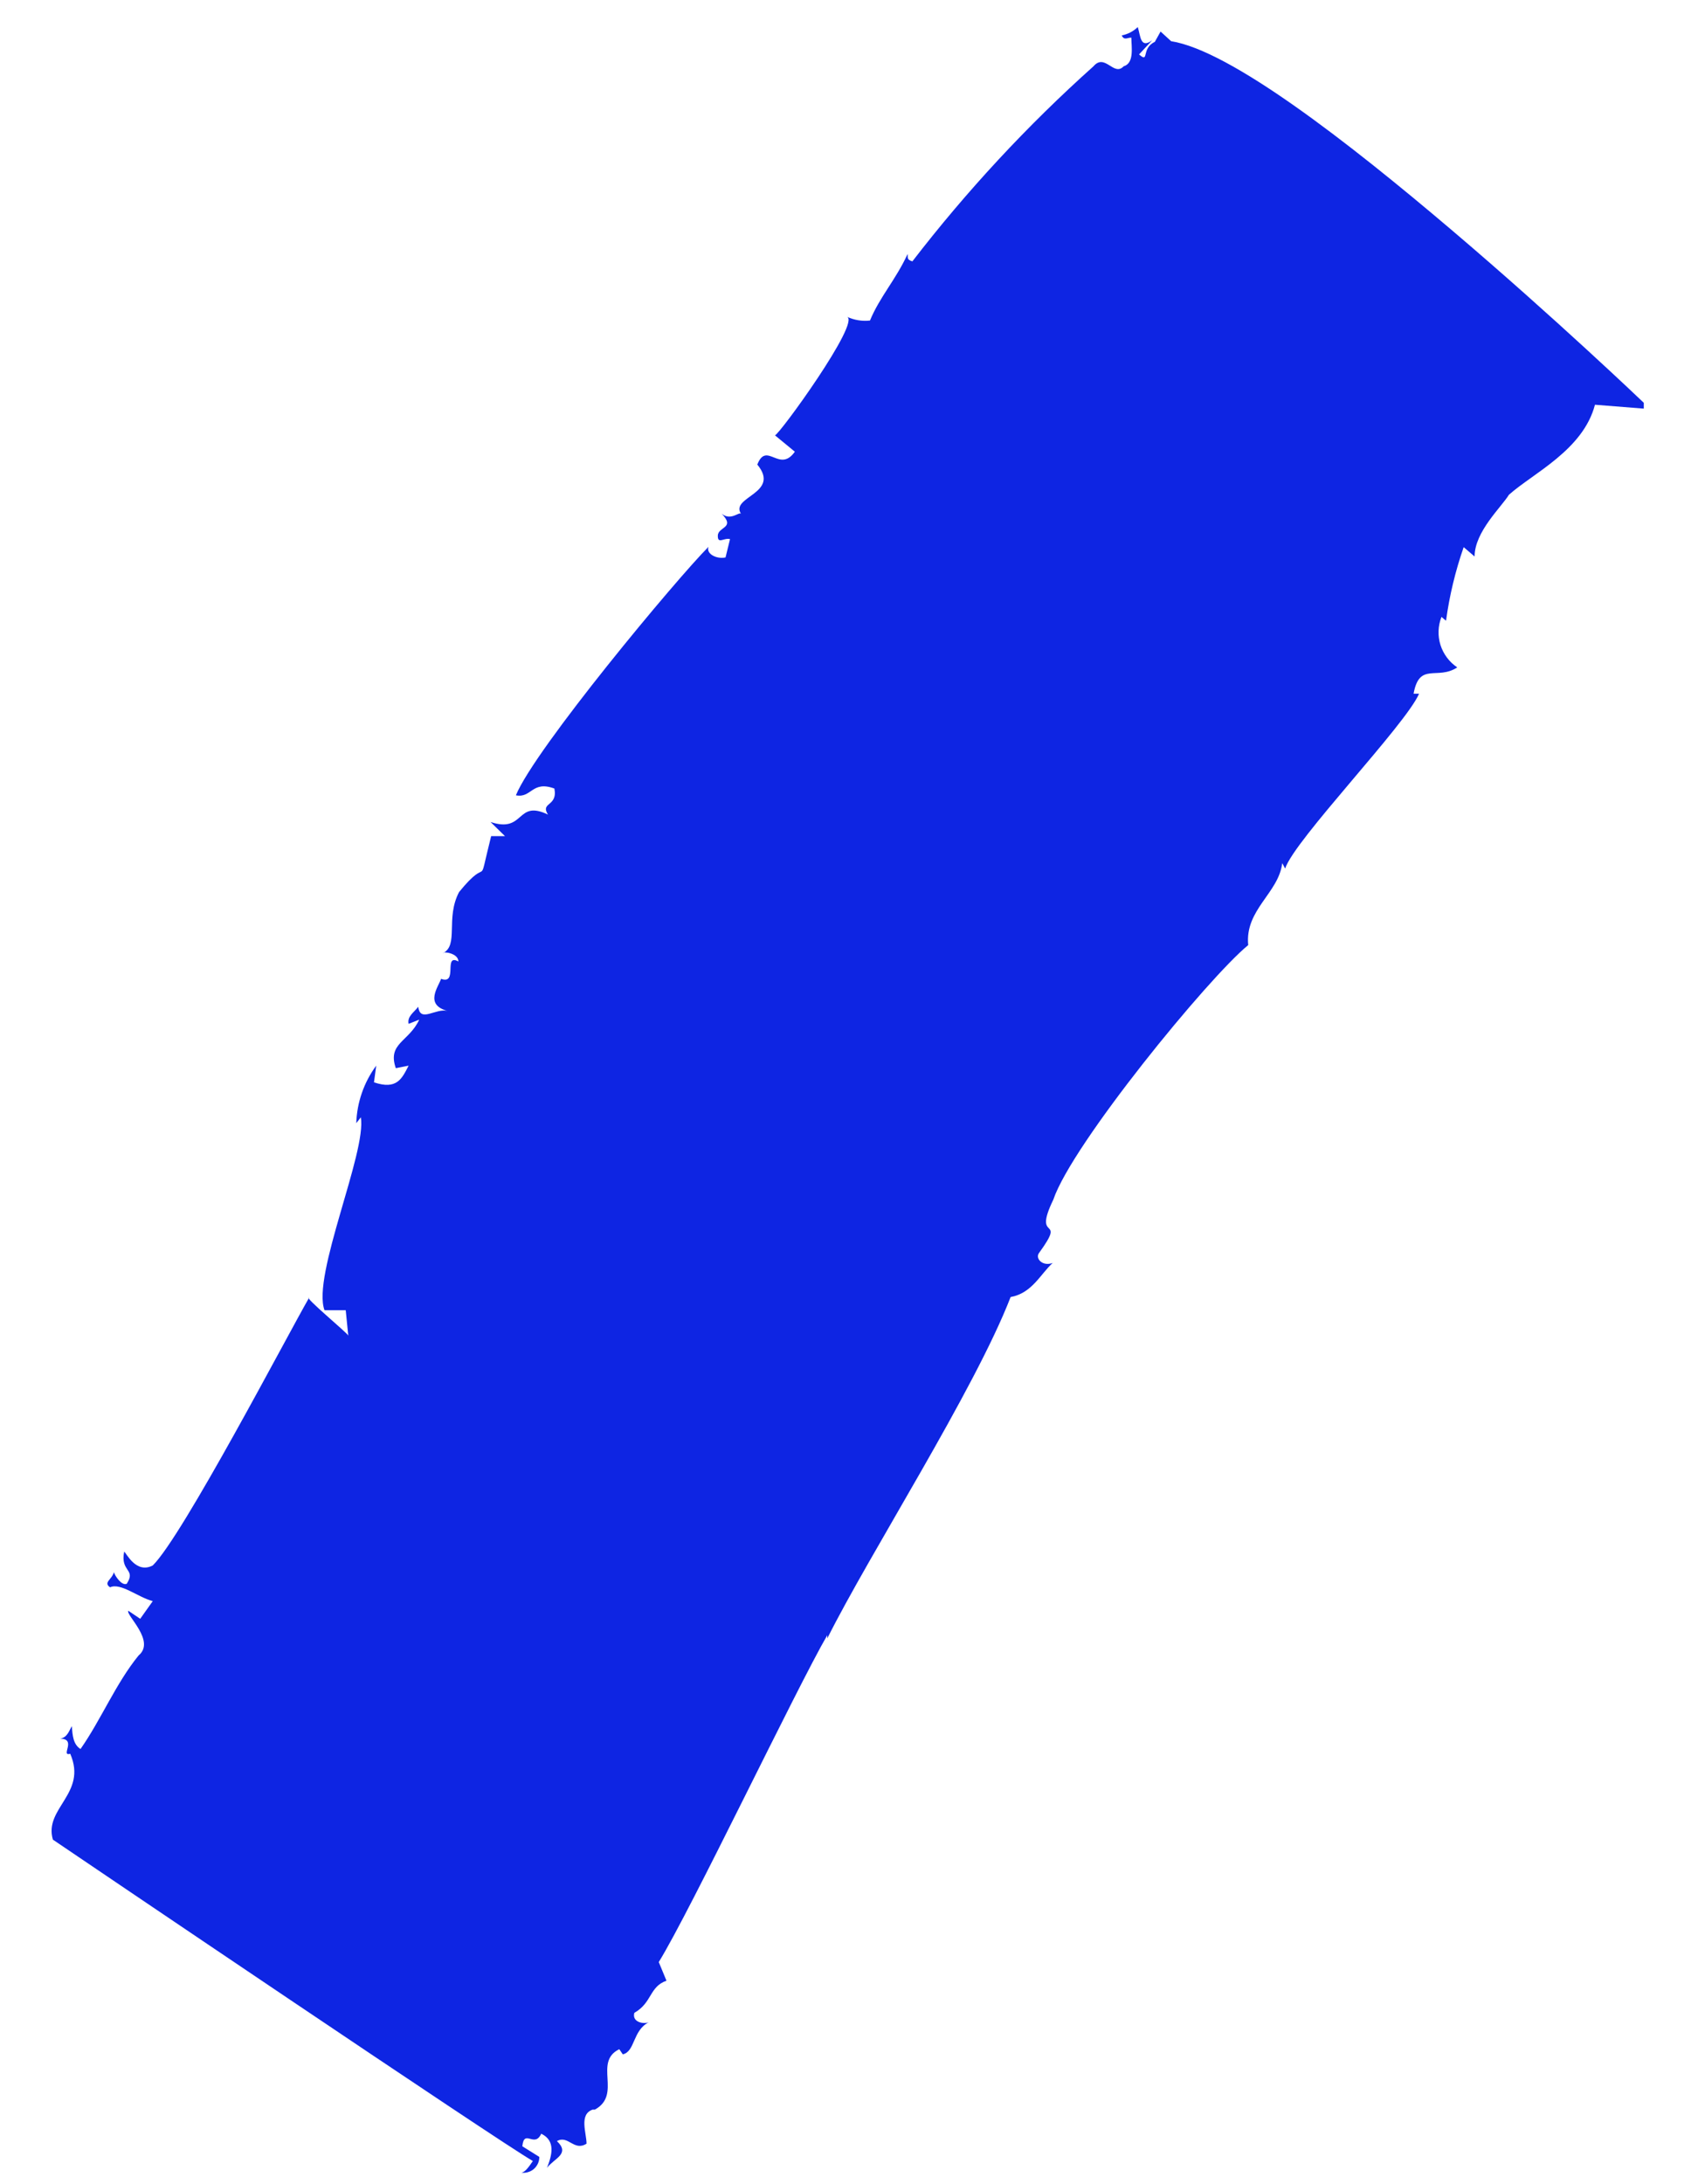 <svg width="28" height="36" viewBox="0 0 28 36" fill="none" xmlns="http://www.w3.org/2000/svg">
<path d="M12.779 7.175L13.107 7.445C12.853 7.805 12.642 7.265 12.488 7.657C12.88 8.133 12.038 8.186 12.218 8.467C12.181 8.435 12.049 8.589 11.9 8.467C12.133 8.706 11.842 8.679 11.837 8.827C11.832 8.976 11.938 8.859 12.038 8.886L11.964 9.188C11.816 9.219 11.641 9.129 11.683 9.013C11.154 9.543 8.824 12.34 8.507 13.108C8.766 13.161 8.771 12.859 9.142 12.997C9.2 13.299 8.904 13.219 9.036 13.426C8.507 13.172 8.66 13.739 8.089 13.548L8.327 13.781H8.099C7.856 14.75 8.099 14.051 7.57 14.703C7.342 15.137 7.57 15.577 7.305 15.709C7.305 15.678 7.559 15.709 7.559 15.847C7.305 15.709 7.559 16.239 7.273 16.133C7.236 16.255 6.987 16.562 7.384 16.663C7.183 16.61 6.929 16.864 6.897 16.594C6.823 16.689 6.712 16.753 6.738 16.875L6.913 16.806C6.744 17.172 6.384 17.193 6.527 17.606L6.738 17.564C6.627 17.781 6.543 17.966 6.167 17.839L6.204 17.564C6.001 17.839 5.886 18.17 5.875 18.512L5.95 18.416C6.05 18.983 5.14 21.028 5.351 21.595H5.701L5.743 22.014C5.743 21.982 4.997 21.367 5.097 21.389C4.737 22.014 3.011 25.32 2.519 25.802C2.244 25.945 2.085 25.6 2.048 25.574C1.979 25.913 2.249 25.855 2.09 26.104C2.005 26.141 1.894 25.971 1.878 25.913C1.847 26.035 1.698 26.082 1.815 26.162C1.989 26.082 2.275 26.326 2.519 26.39L2.312 26.681L2.116 26.549C2.069 26.617 2.572 27.047 2.286 27.285C1.91 27.746 1.666 28.345 1.328 28.827C1.206 28.753 1.195 28.599 1.185 28.451C1.142 28.519 1.111 28.641 0.989 28.657C1.275 28.657 0.989 28.954 1.158 28.906C1.444 29.563 0.719 29.802 0.872 30.321C1.301 30.612 8.247 35.311 8.787 35.618C8.724 35.709 8.66 35.804 8.597 35.809C8.634 35.815 8.672 35.812 8.707 35.801C8.743 35.791 8.777 35.772 8.805 35.748C8.833 35.723 8.855 35.693 8.871 35.658C8.886 35.624 8.894 35.587 8.893 35.55L8.613 35.375C8.644 35.078 8.814 35.412 8.925 35.168C9.169 35.285 9.1 35.528 9.02 35.73C9.142 35.571 9.407 35.502 9.184 35.29C9.37 35.184 9.465 35.465 9.672 35.332C9.672 35.158 9.544 34.85 9.772 34.771H9.809C10.264 34.522 9.777 33.987 10.212 33.775L10.27 33.86C10.476 33.812 10.429 33.468 10.699 33.33C10.614 33.367 10.418 33.33 10.46 33.176C10.757 33.007 10.704 32.747 10.99 32.646L10.863 32.339C11.392 31.481 13.129 27.836 13.642 26.951V27.004C14.341 25.606 16.067 22.92 16.665 21.378C17.02 21.314 17.158 20.997 17.359 20.816C17.189 20.88 17.062 20.737 17.137 20.647C17.602 20.006 17.015 20.504 17.369 19.773C17.677 18.861 19.927 16.112 20.583 15.577C20.525 14.994 21.086 14.719 21.144 14.226L21.192 14.316C21.34 13.85 23.183 11.943 23.4 11.434H23.31C23.405 10.904 23.701 11.217 24.03 11C23.898 10.911 23.801 10.781 23.753 10.63C23.706 10.478 23.712 10.315 23.77 10.168L23.845 10.231C23.901 9.818 23.999 9.412 24.136 9.018L24.316 9.172C24.316 8.764 24.76 8.356 24.882 8.155C25.279 7.8 26.105 7.418 26.301 6.671L27.106 6.735V6.639C27.106 6.639 25.639 5.236 23.929 3.784C22.219 2.332 20.287 0.833 19.312 0.679L19.138 0.52L19.043 0.69C18.81 0.801 18.958 1.05 18.783 0.897L19 0.664C18.804 0.807 18.809 0.6 18.762 0.446C18.689 0.517 18.597 0.564 18.497 0.584C18.54 0.674 18.593 0.616 18.656 0.621C18.656 0.769 18.709 1.04 18.529 1.093C18.365 1.267 18.222 0.87 18.031 1.093C16.939 2.07 15.94 3.147 15.045 4.308C14.945 4.277 14.976 4.245 14.966 4.187C14.775 4.605 14.505 4.896 14.346 5.283C14.216 5.298 14.084 5.276 13.965 5.22C14.204 5.299 12.848 7.169 12.779 7.175Z" fill="#0E25E3"/>
</svg>
